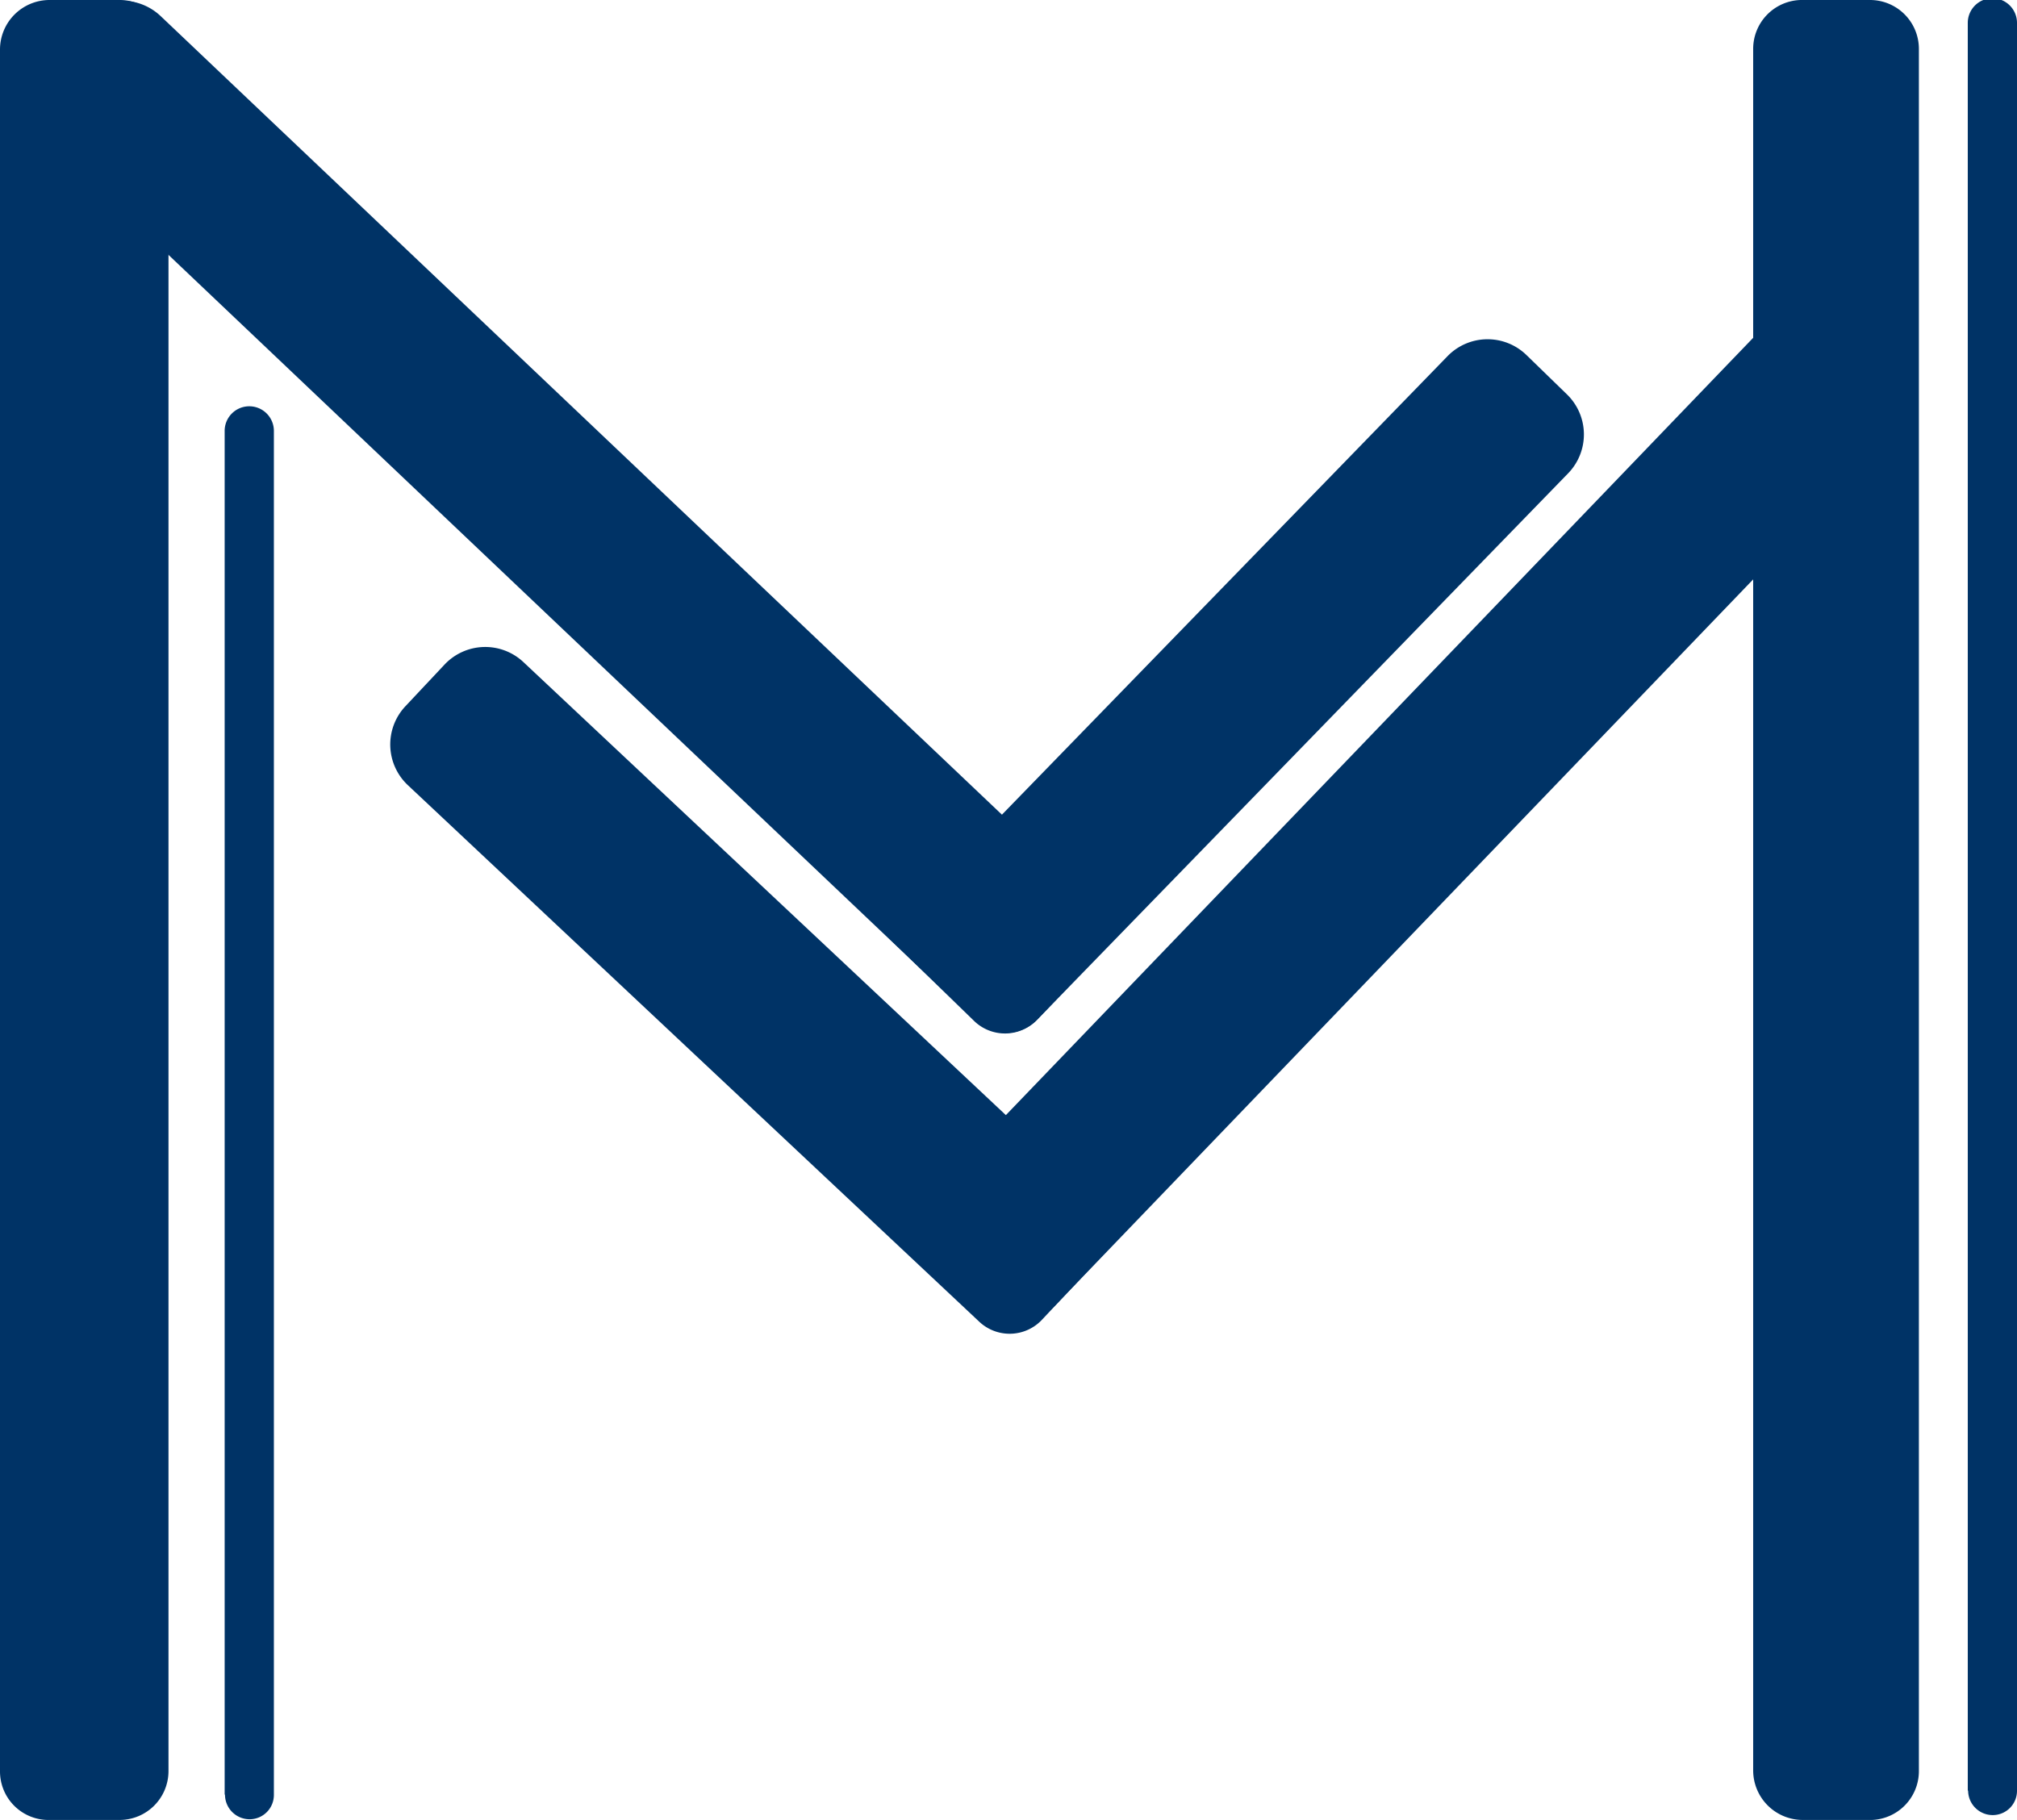 <svg xmlns="http://www.w3.org/2000/svg" viewBox="0 0 58.18 52.5"><defs><style>.cls-1{fill:#036;}</style></defs><title>Logo Memposit Short_2</title><g id="&#x421;&#x43B;&#x43E;&#x439;_2" data-name="&#x421;&#x43B;&#x43E;&#x439; 2"><g id="&#x421;&#x43B;&#x43E;&#x439;_1-2" data-name="&#x421;&#x43B;&#x43E;&#x439; 1"><path class="cls-1" d="M1.43,0h2A1.41,1.41,0,0,1,4.86,1.41V51.09A1.41,1.41,0,0,1,3.45,52.5h-2A1.4,1.4,0,0,1,0,51.1V1.43A1.43,1.43,0,0,1,1.43,0Z"/><path class="cls-1" d="M-12.47,31.39H26.87a.71.71,0,0,1,.71.71v0a.71.71,0,0,1-.71.71H-12.48a.7.7,0,0,1-.7-.7v0a.71.71,0,0,1,.71-.71Z" transform="translate(-24.91 39.3) rotate(-90)"/><path class="cls-1" d="M32,25.48h51a.71.71,0,0,1,.71.71v0a.71.71,0,0,1-.71.71H32a.7.7,0,0,1-.7-.7v0a.71.71,0,0,1,.71-.71Z" transform="translate(31.28 83.66) rotate(-90)"/><path class="cls-1" d="M51.94,0h2a1.41,1.41,0,0,1,1.41,1.41V51.09A1.41,1.41,0,0,1,54,52.5h-2a1.43,1.43,0,0,1-1.43-1.43V1.41A1.41,1.41,0,0,1,51.94,0Z"/><path class="cls-1" d="M13.83-5.13H17.4a1.27,1.27,0,0,1,1.27,1.27v37a1.61,1.61,0,0,1-1.61,1.61H15.44a1.61,1.61,0,0,1-1.61-1.61V-5.13a0,0,0,0,1,0,0Z" transform="translate(38.19 13.25) rotate(133.51)"/><path class="cls-1" d="M35.15,7.3h1.63A1.61,1.61,0,0,1,38.39,8.9v22a1.28,1.28,0,0,1-1.28,1.28H33.54a0,0,0,0,1,0,0V8.9A1.61,1.61,0,0,1,35.15,7.3Z" transform="translate(23.91 -19.49) rotate(44.18)"/><path class="cls-1" d="M40,4.58h1.62a1.61,1.61,0,0,1,1.61,1.61v34.7A1.27,1.27,0,0,1,42,42.16H38.4a0,0,0,0,1,0,0v-36A1.61,1.61,0,0,1,40,4.58Z" transform="translate(27.59 -21.76) rotate(43.87)"/><path class="cls-1" d="M19.13,15.75H22.7A1.28,1.28,0,0,1,24,17V39.64a1.61,1.61,0,0,1-1.61,1.61H20.74a1.61,1.61,0,0,1-1.61-1.61V15.75a0,0,0,0,1,0,0Z" transform="translate(57.09 32.29) rotate(133.2)"/></g></g></svg>
